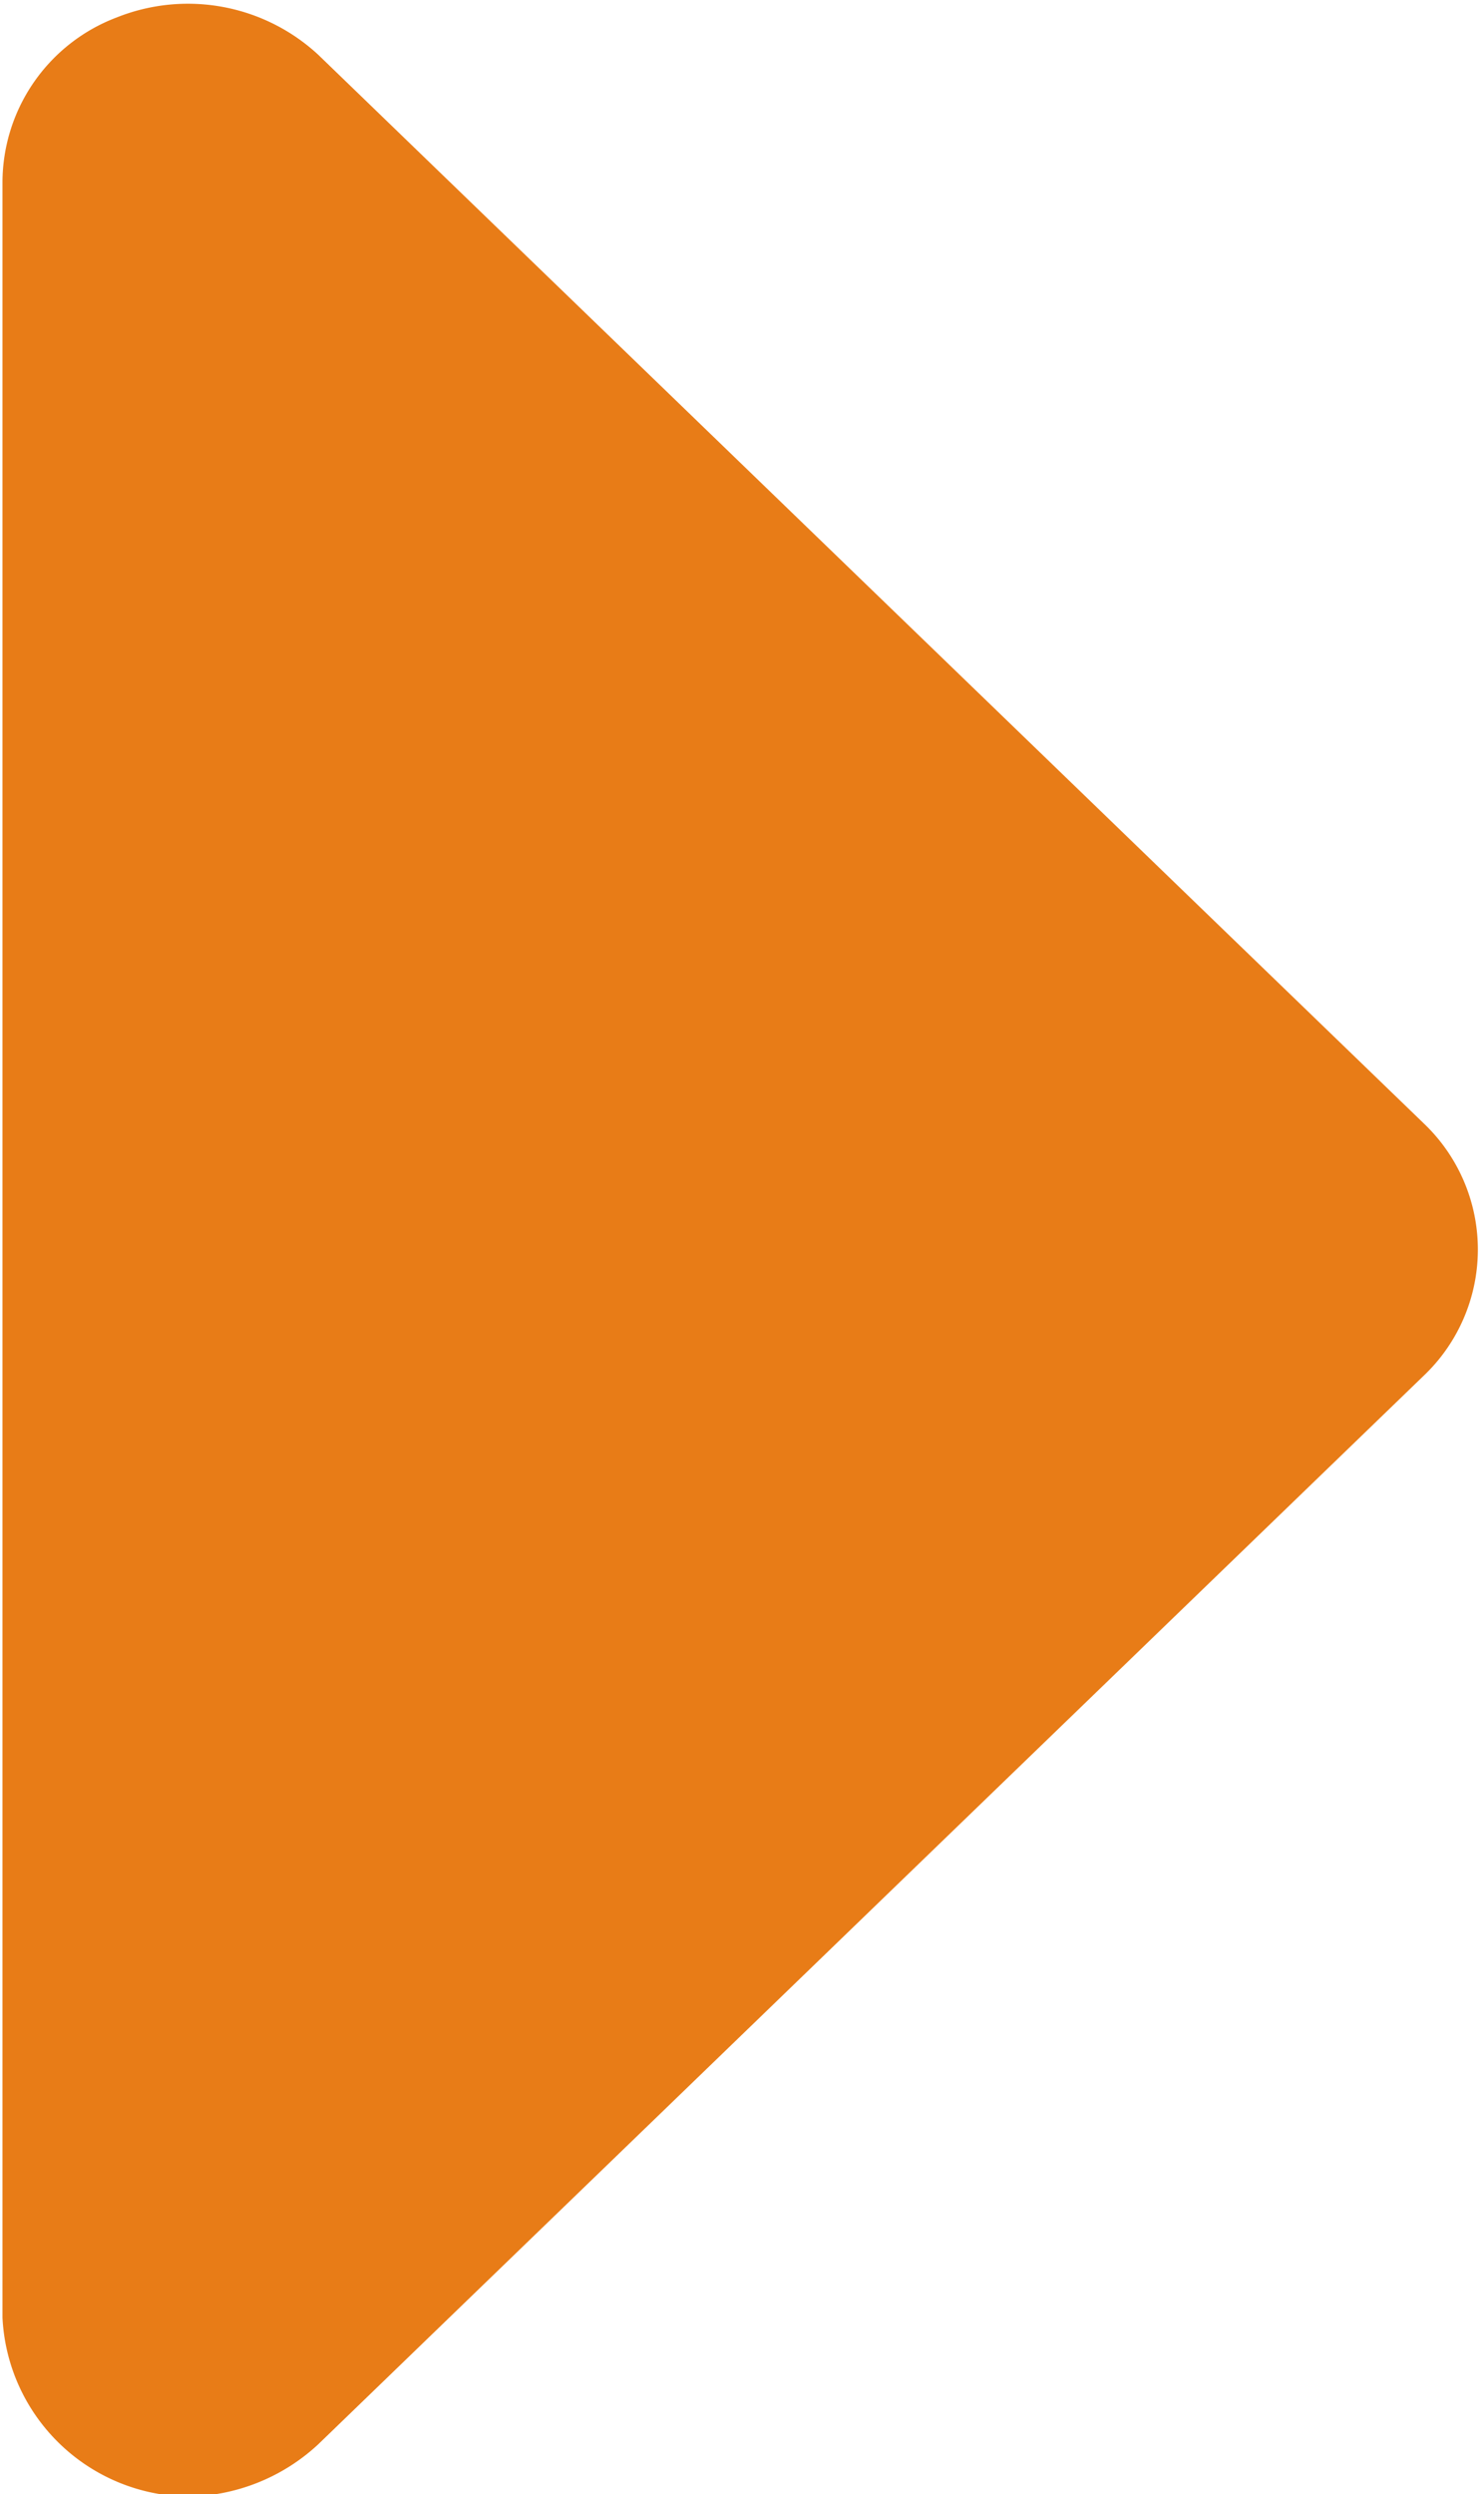<svg xmlns="http://www.w3.org/2000/svg" width="5.97" height="10.03" viewBox="0 0 5.97 10.03">
  <defs>
    <style>
      .cls-1 {
        fill: #e87c17;
        fill-rule: evenodd;
      }
    </style>
  </defs>
  <path id="icon_arrow_orange" class="cls-1" d="M1027.69,6505.63a0.757,0.757,0,0,1-.74-0.72v-8.59a0.711,0.711,0,0,1,.46-0.66,0.772,0.772,0,0,1,.81.15l4.45,4.3a0.7,0.7,0,0,1,0,1.01l-4.45,4.3A0.785,0.785,0,0,1,1027.69,6505.63Z" transform="translate(-1026.94 -6495.59)"/>
</svg>
